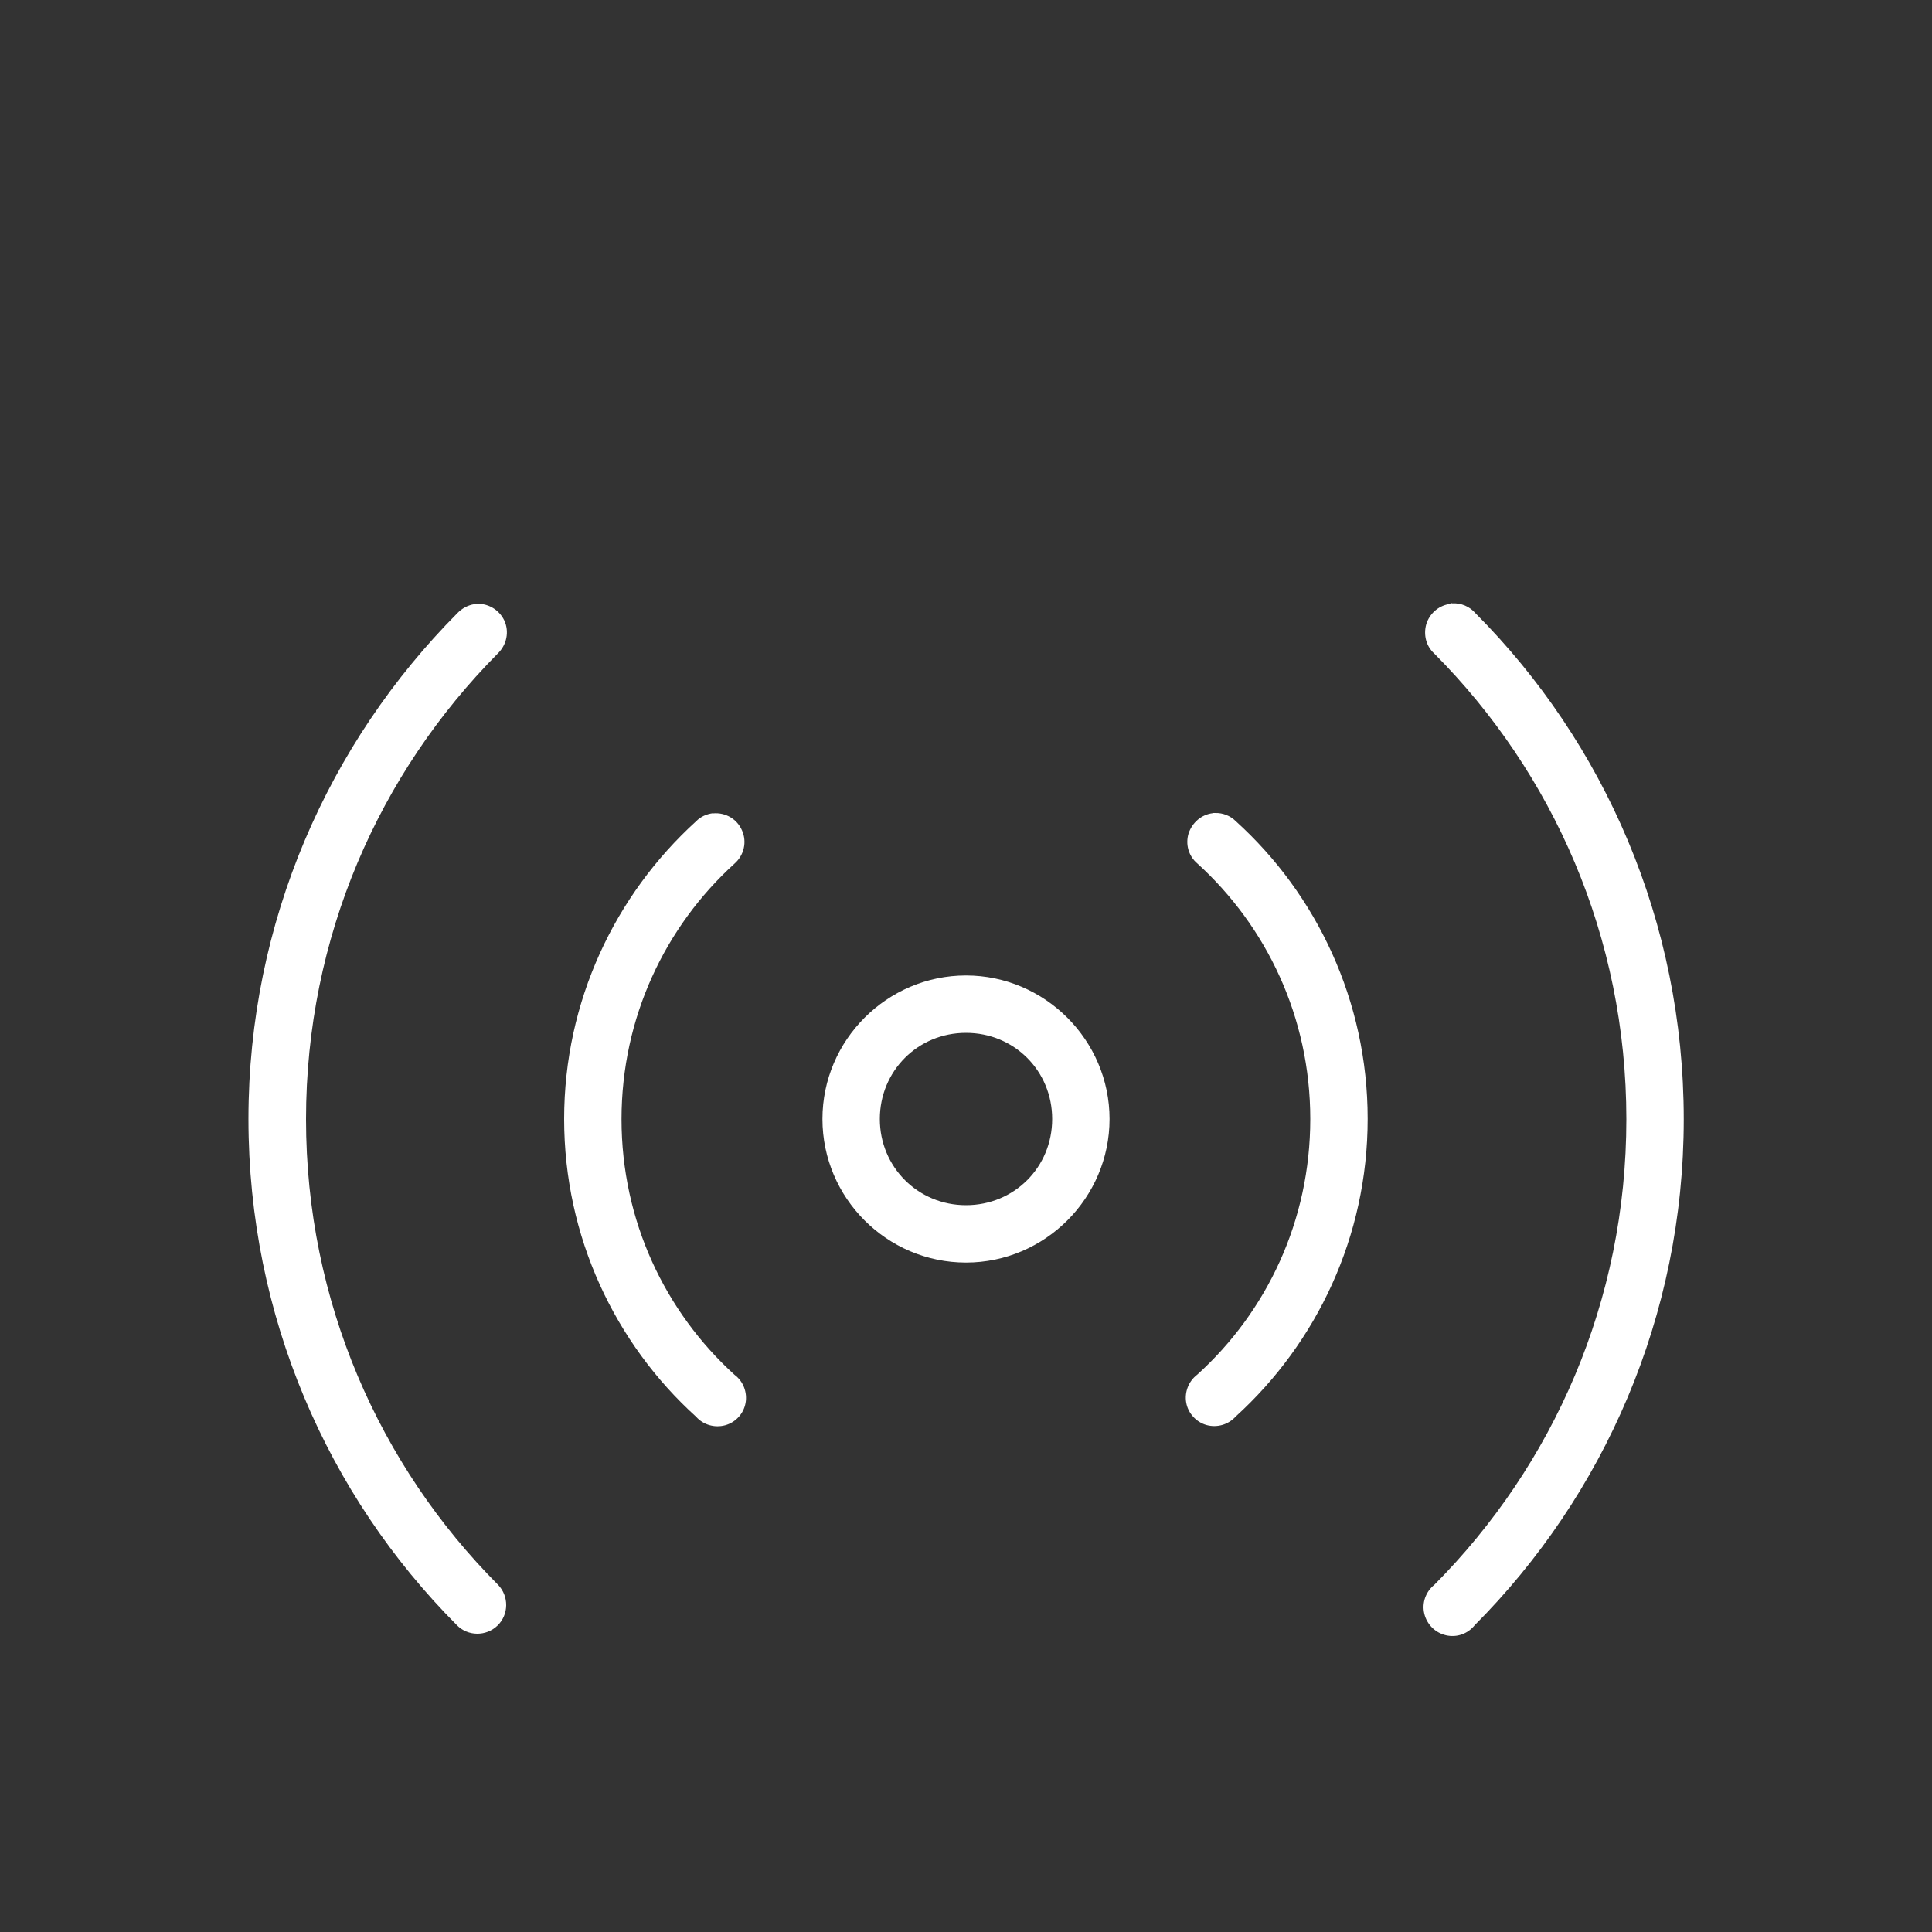 <svg xmlns="http://www.w3.org/2000/svg" id="Layer_1" data-name="Layer 1" viewBox="0 0 100 100"><rect x="0" y="0" width="100" height="100" fill="#333333" stroke="none"/><defs><style>      .cls-1 {        fill: #fff;      }    </style></defs><path class="cls-1" d="M75.16,31.22c-.06,0-.13.03-.18.05-.55.1-1,.51-1.16,1.05-.15.55,0,1.13.42,1.51,6.14,6.17,9.94,14.67,9.94,24.1s-3.79,17.91-9.94,24.1c-.45.36-.65.94-.52,1.49s.56.99,1.12,1.12,1.13-.07,1.49-.52c6.68-6.71,10.82-15.99,10.82-26.19s-4.1-19.48-10.78-26.19c-.3-.35-.75-.54-1.21-.51ZM24.56,31.27c-.34.05-.65.22-.88.46-6.68,6.72-10.82,15.99-10.82,26.19s4.1,19.48,10.78,26.19c.57.59,1.52.6,2.11.03s.6-1.52.03-2.11c-6.14-6.17-9.94-14.67-9.94-24.1s3.79-17.92,9.93-24.11c.46-.45.6-1.13.33-1.71-.28-.58-.89-.92-1.53-.85ZM36.91,42.09c-.33.04-.65.18-.88.42-4.19,3.81-6.83,9.31-6.83,15.41s2.64,11.62,6.83,15.41c.37.42.96.59,1.51.44.54-.15.95-.6,1.05-1.15s-.12-1.13-.57-1.46c-3.59-3.26-5.85-7.97-5.85-13.23s2.26-9.97,5.85-13.23c.49-.43.65-1.12.39-1.71-.25-.59-.85-.95-1.5-.89ZM62.77,42.09c-.58.07-1.06.48-1.25,1.05-.17.56,0,1.17.45,1.55,3.59,3.26,5.85,7.97,5.85,13.23s-2.25,9.97-5.85,13.23c-.45.34-.67.91-.57,1.46s.52,1,1.05,1.15c.55.15,1.13-.02,1.51-.44,4.19-3.81,6.83-9.31,6.83-15.41s-2.64-11.62-6.83-15.41c-.28-.28-.67-.43-1.06-.42h-.14ZM50,50.49c-4.08,0-7.43,3.34-7.43,7.43s3.34,7.43,7.43,7.43,7.43-3.35,7.43-7.43-3.35-7.43-7.43-7.43ZM50,53.46c2.49,0,4.46,1.96,4.46,4.46s-1.97,4.46-4.46,4.46-4.46-1.98-4.46-4.46,1.96-4.46,4.46-4.46Z"></path></svg>